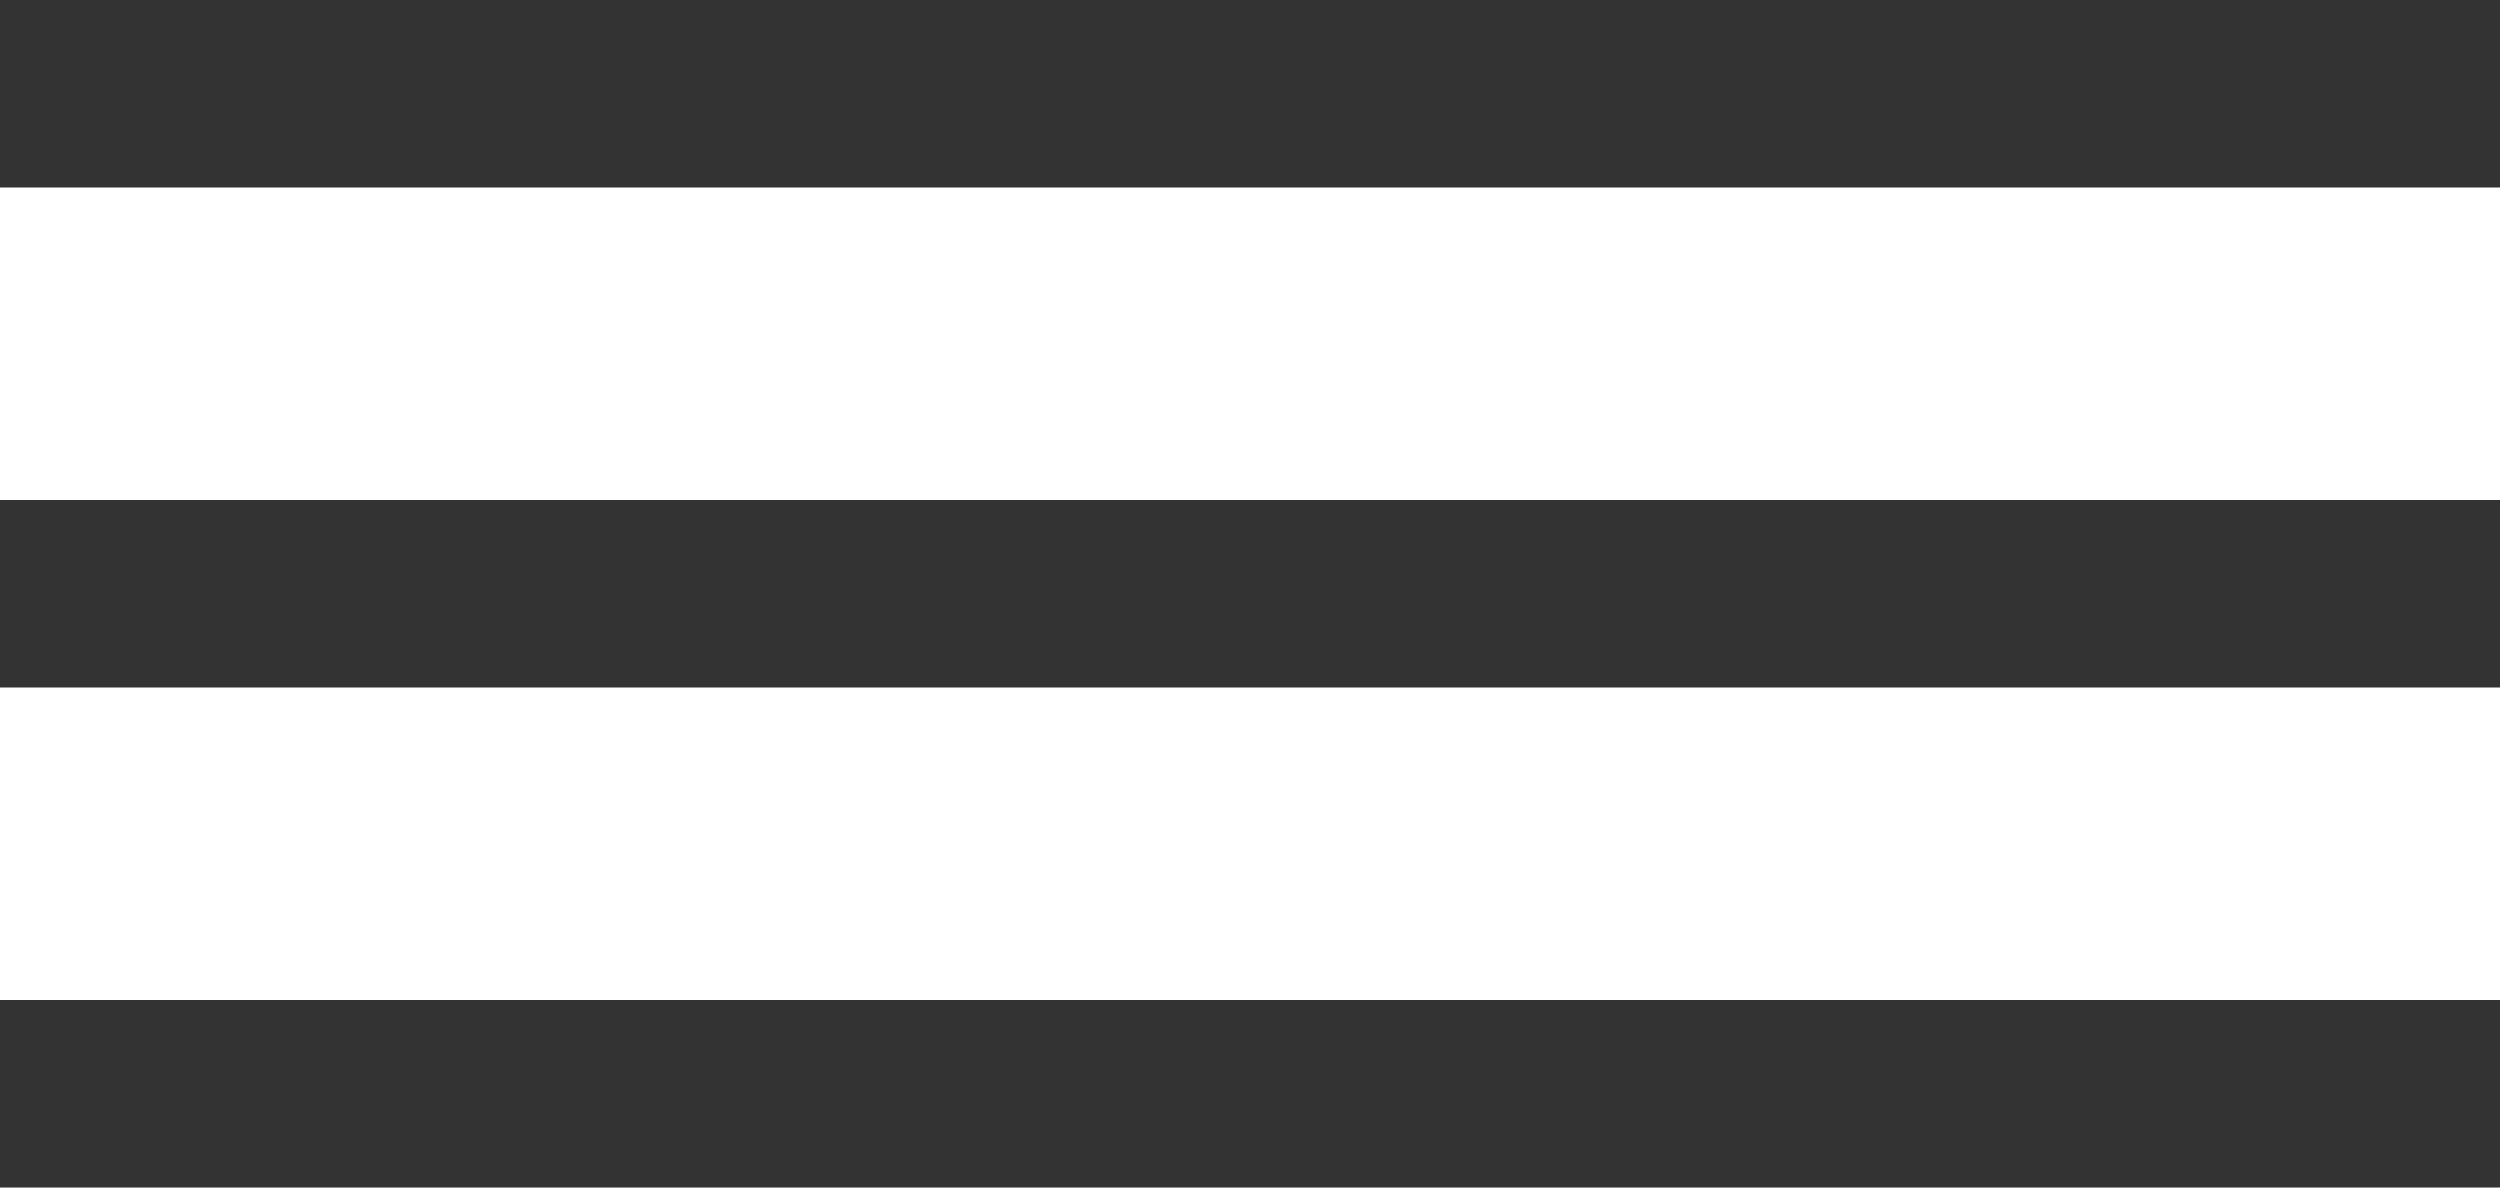 <svg xmlns="http://www.w3.org/2000/svg" width="40" height="19" viewBox="0 0 40 19"><g transform="translate(-1830 -63)"><rect width="40" height="3" transform="translate(1830 63)" fill="#333"/><rect width="40" height="3" transform="translate(1830 71)" fill="#333"/><rect width="40" height="3" transform="translate(1830 79)" fill="#333"/></g></svg>